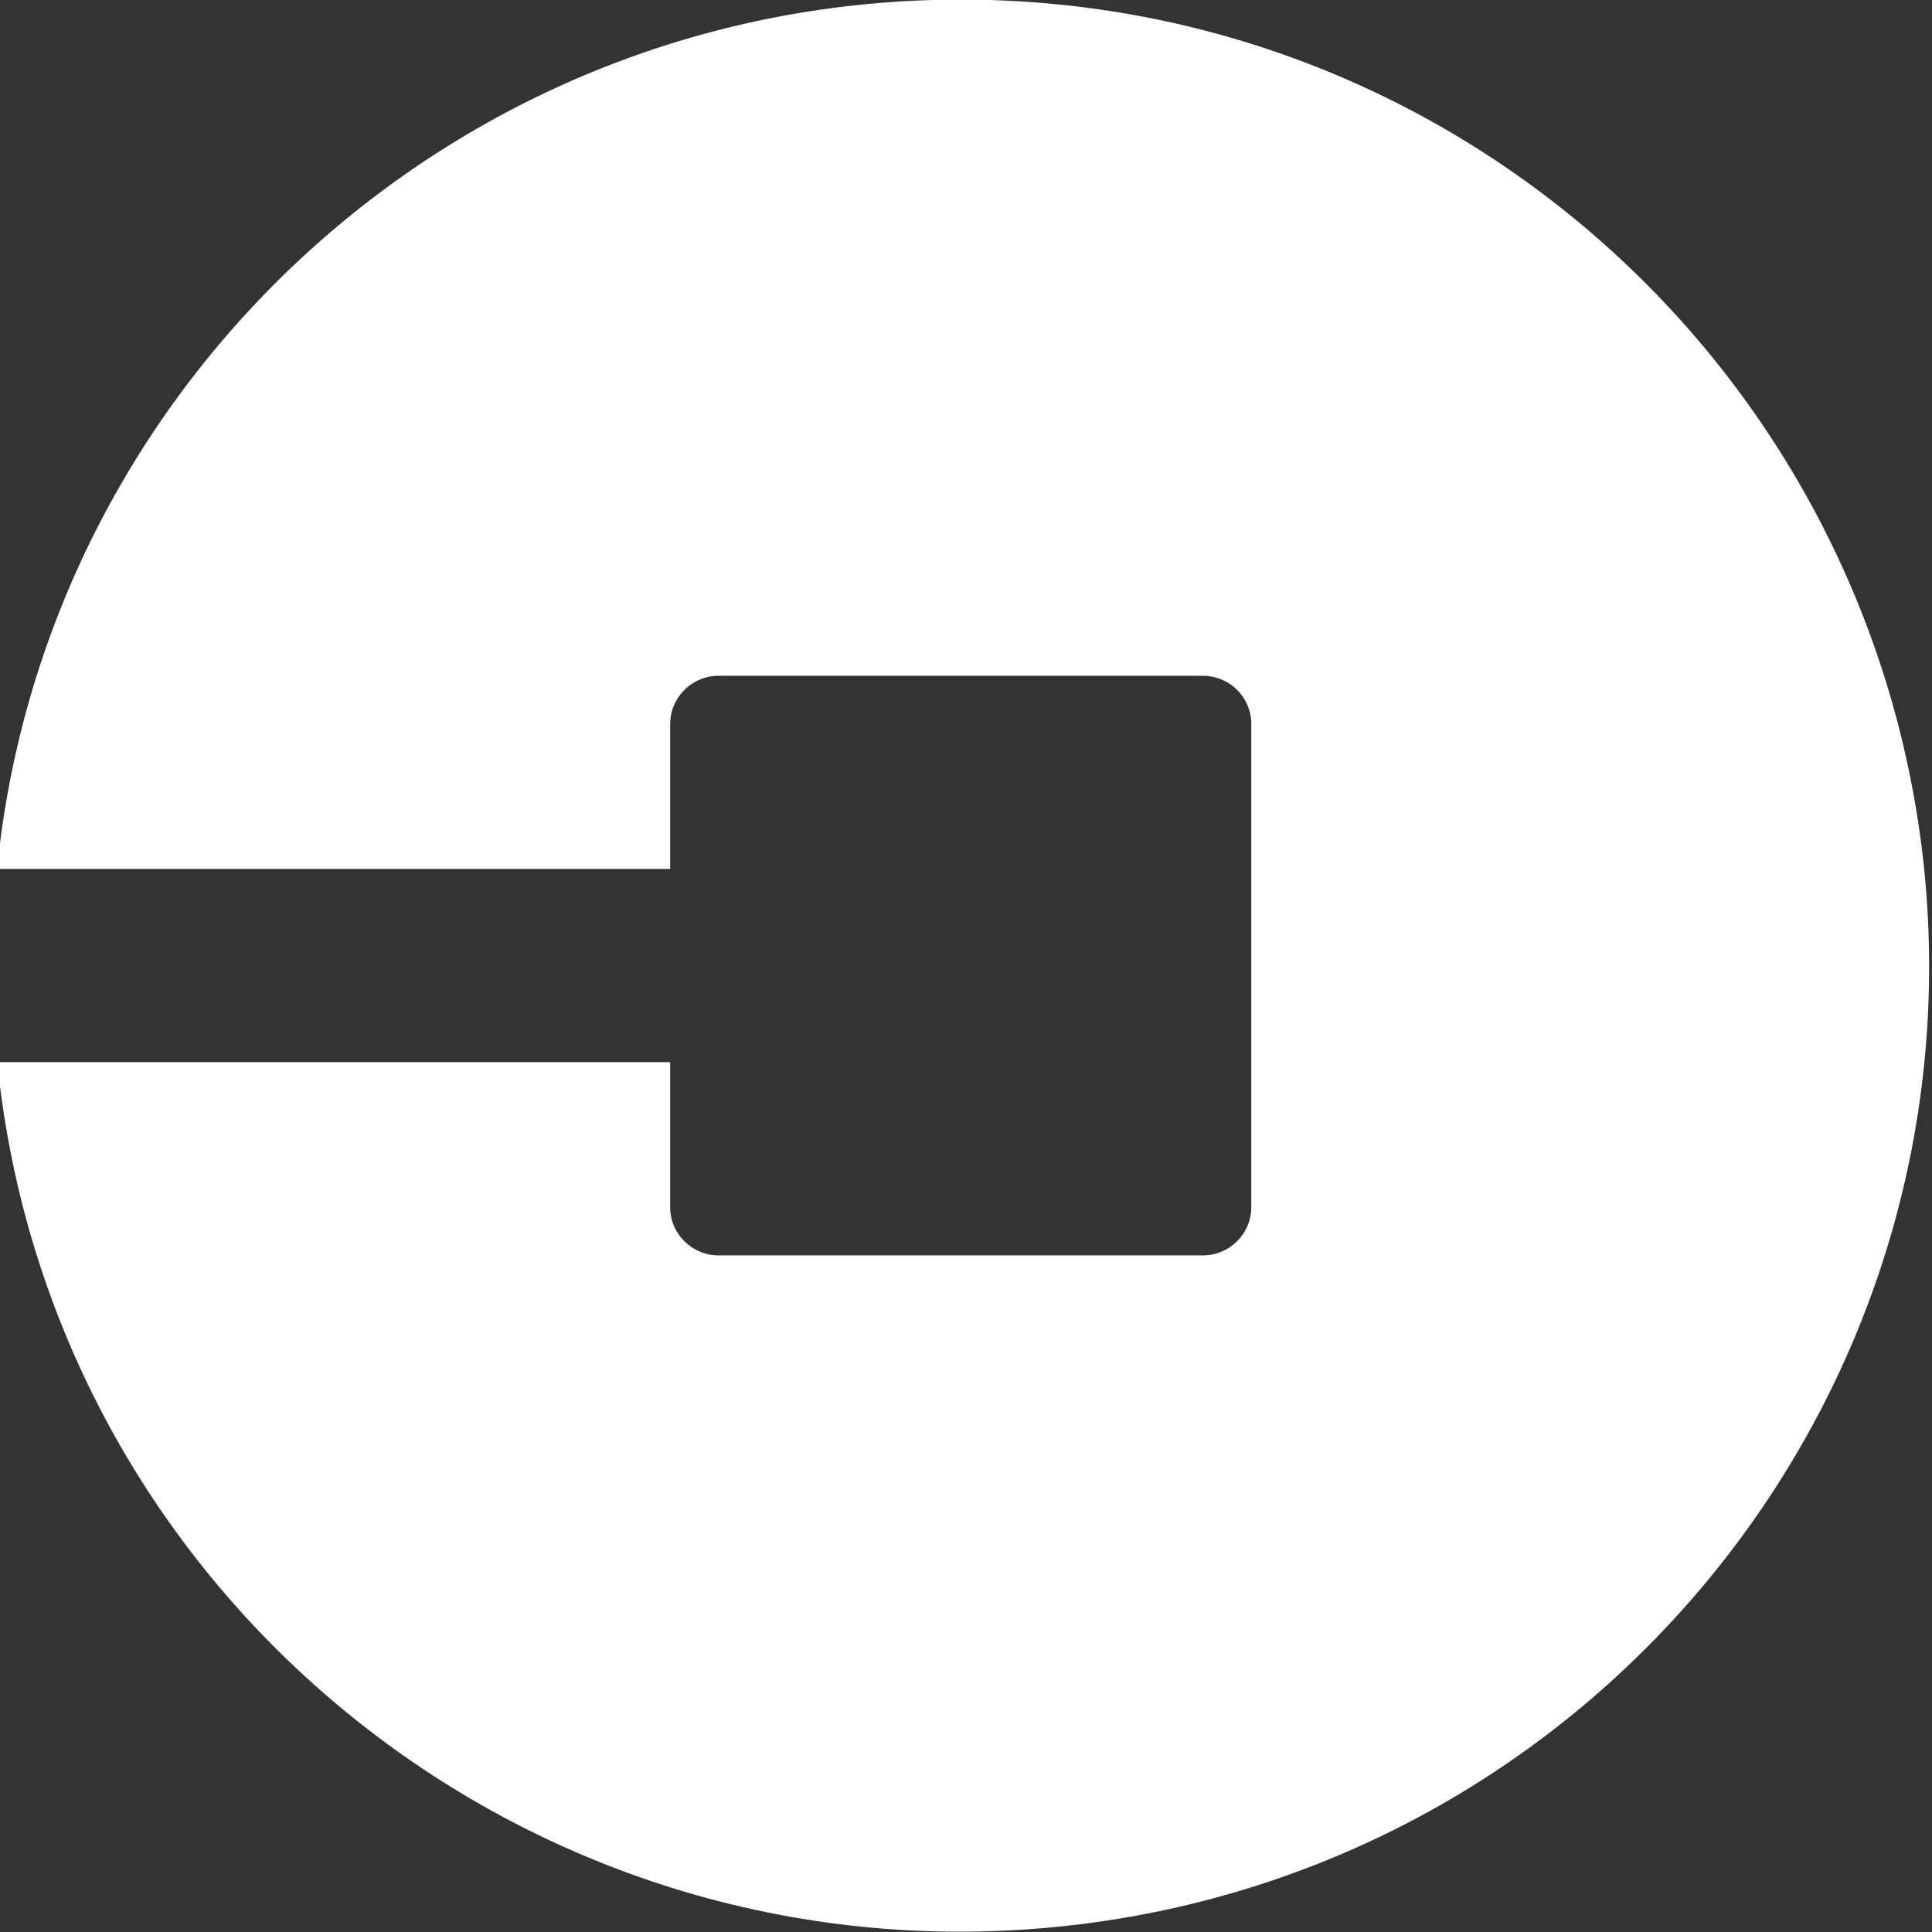 <?xml version="1.0"?>
<svg xmlns="http://www.w3.org/2000/svg" enable-background="new 0 0 24 24" height="512px" viewBox="0 0 24 24" width="512px" class=""><rect x="0" y="0" width="24" height="24" fill="#333333" stroke="none"/><g><path d="m-.035 10.794h8.36v-1.8c.001-.331.27-.599.602-.599h6.015c.335 0 .602.268.602.6v6c0 .331-.269.599-.601.6h-6.018c-.331-.001-.6-.269-.6-.599v-.001-1.8h-8.359c.665 6.595 6.562 11.402 13.172 10.74 6.611-.663 11.43-6.546 10.765-13.14-.631-6.091-5.748-10.8-11.967-10.8h-.001c-6.22 0-11.338 4.709-11.966 10.748z" fill="#FFFFFF" data-original="#212121" class="active-path" data-old_color="#212121"/></g> </svg>
